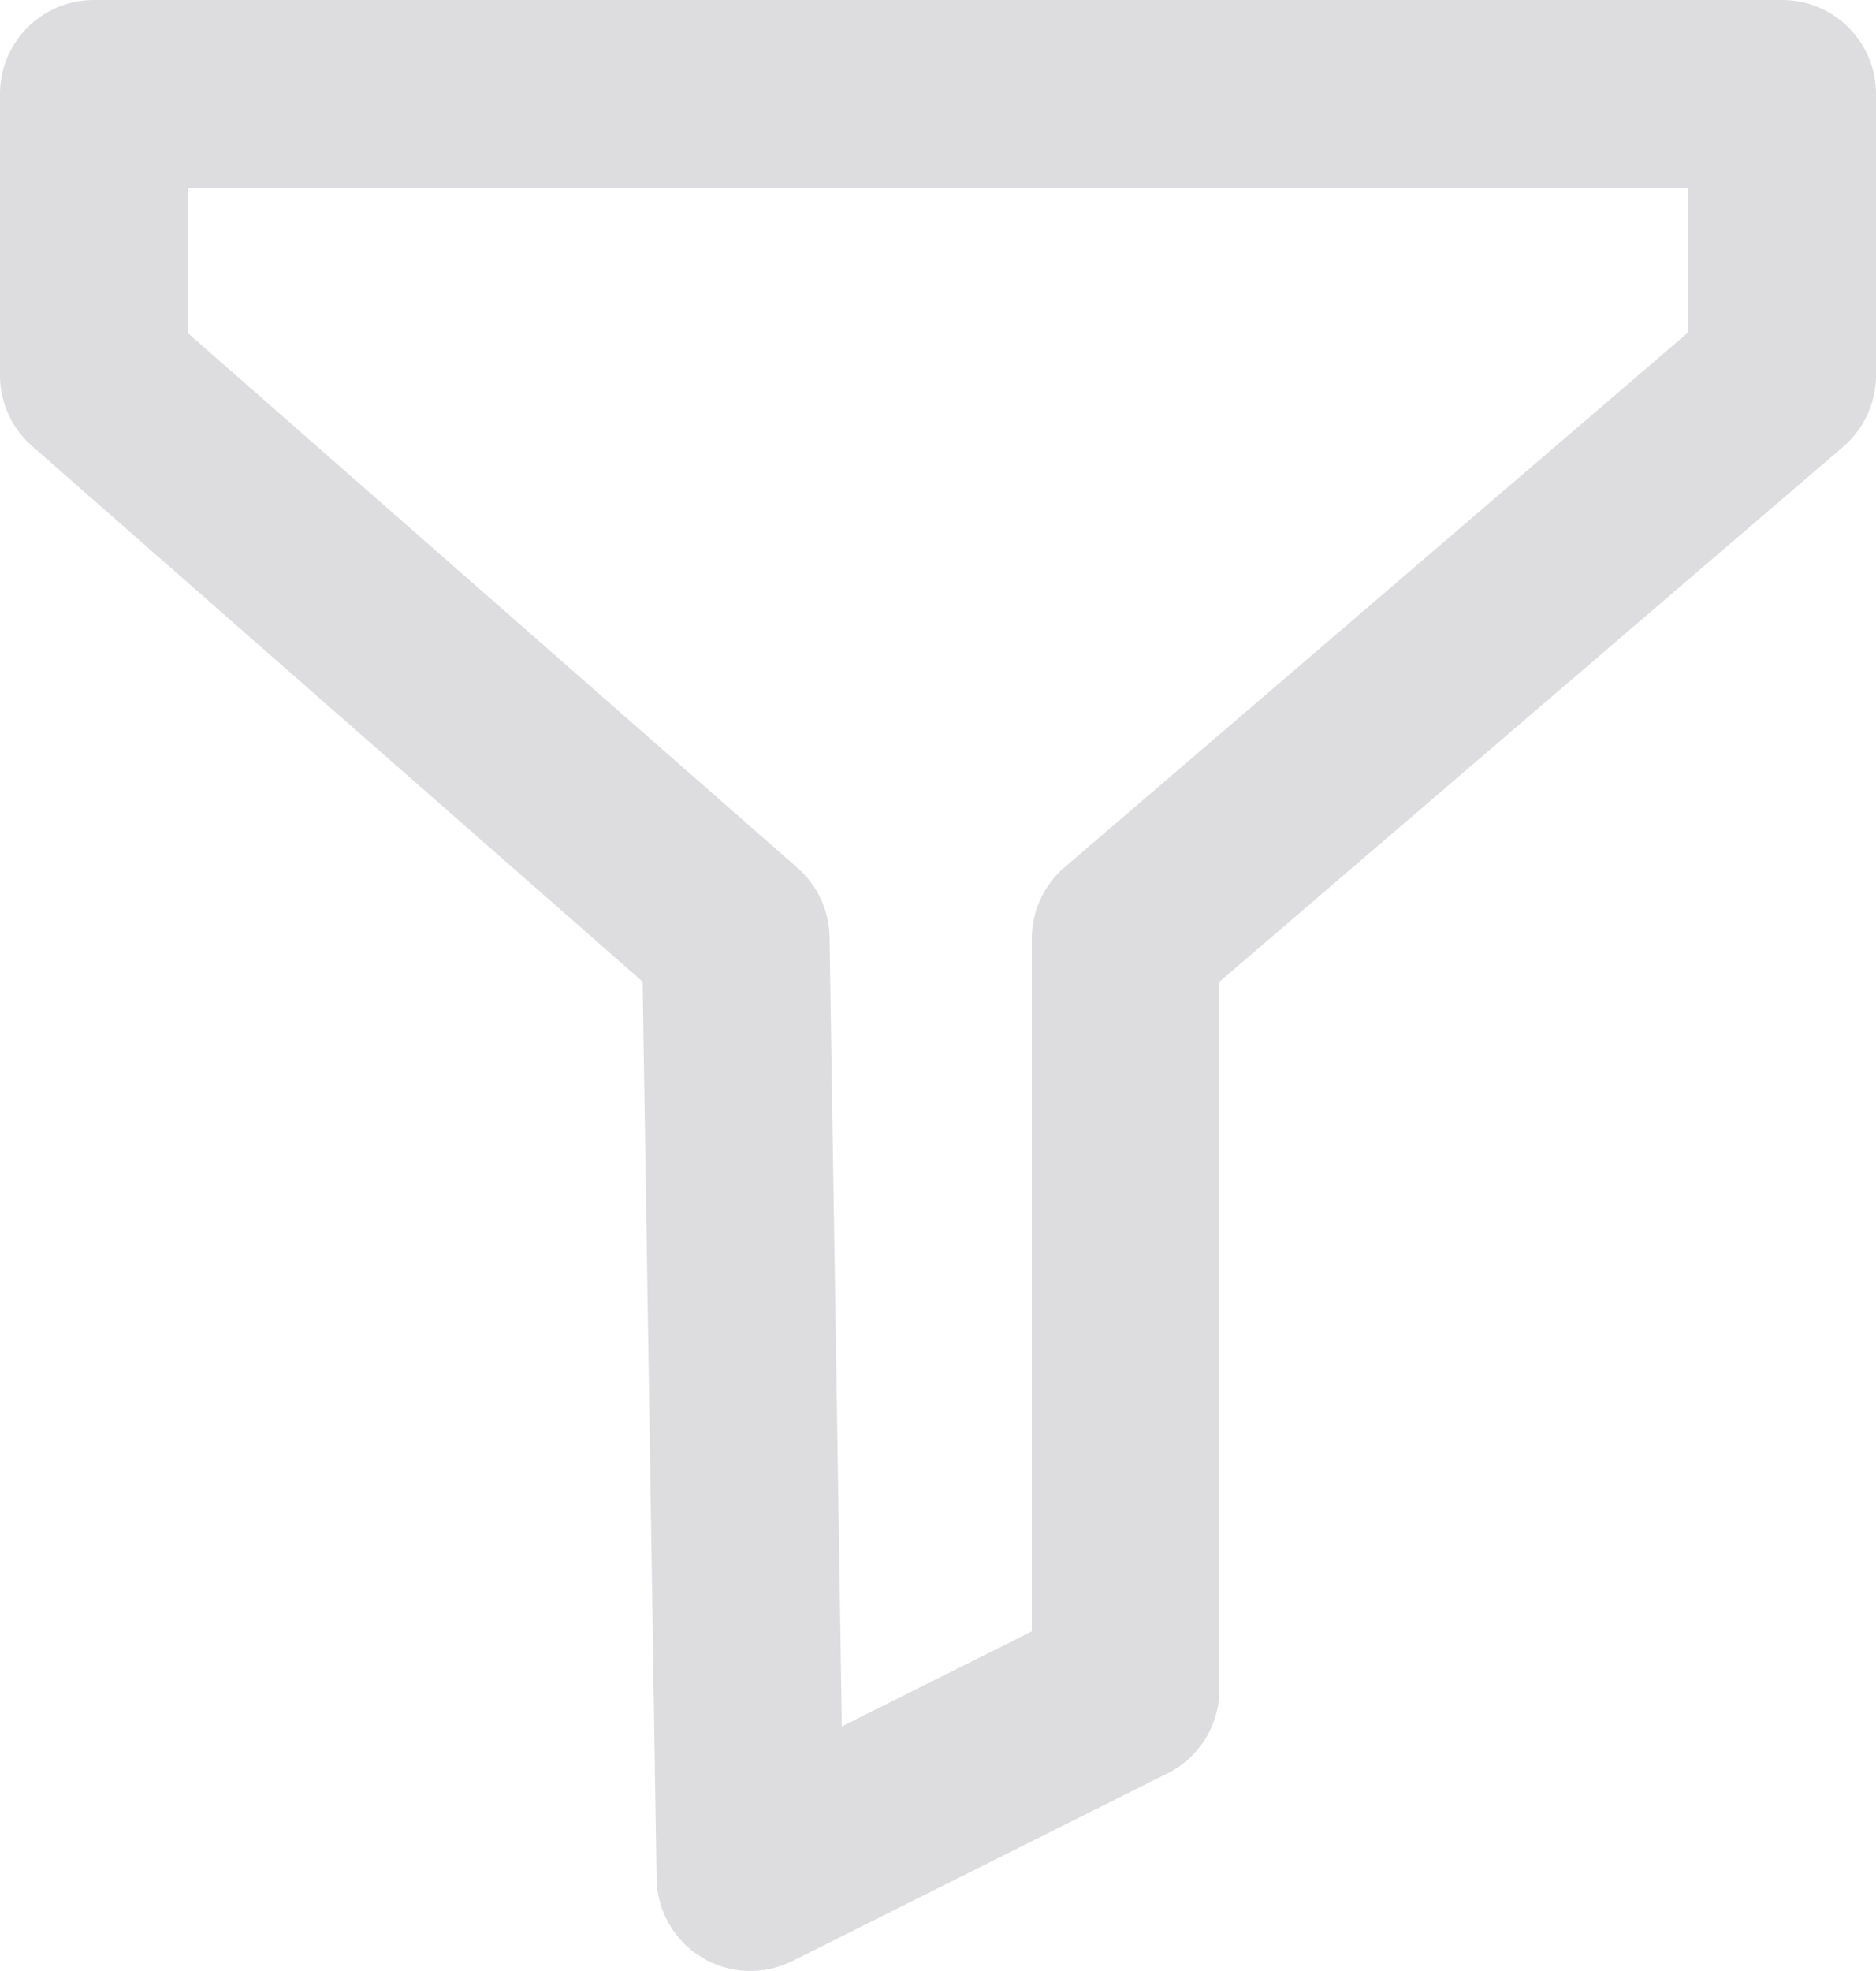 <?xml version="1.0" encoding="UTF-8" standalone="no"?><svg xmlns="http://www.w3.org/2000/svg" xmlns:xlink="http://www.w3.org/1999/xlink" fill="none" height="21" preserveAspectRatio="xMidYMid meet" style="fill: none" version="1" viewBox="2.0 1.5 20.0 21.0" width="20" zoomAndPan="magnify"><g id="change1_1"><path clip-rule="evenodd" d="M2 2.5C2 1.948 2.448 1.5 3 1.5H21C21.552 1.5 22 1.948 22 2.5V5.5C22 5.792 21.872 6.069 21.651 6.259L15 11.96V19.5C15 19.879 14.786 20.225 14.447 20.394L10.447 22.394C10.14 22.548 9.775 22.533 9.481 22.355C9.187 22.176 9.005 21.859 9 21.516L8.851 11.959L2.341 6.252C2.124 6.062 2 5.788 2 5.5V2.5ZM4 3.5V5.047L10.503 10.748C10.716 10.934 10.839 11.202 10.844 11.484L10.975 19.894L13 18.882V11.5C13 11.208 13.128 10.931 13.349 10.741L20 5.04V3.5H4Z" fill="#dddcdf" fill-rule="evenodd"/></g></svg>